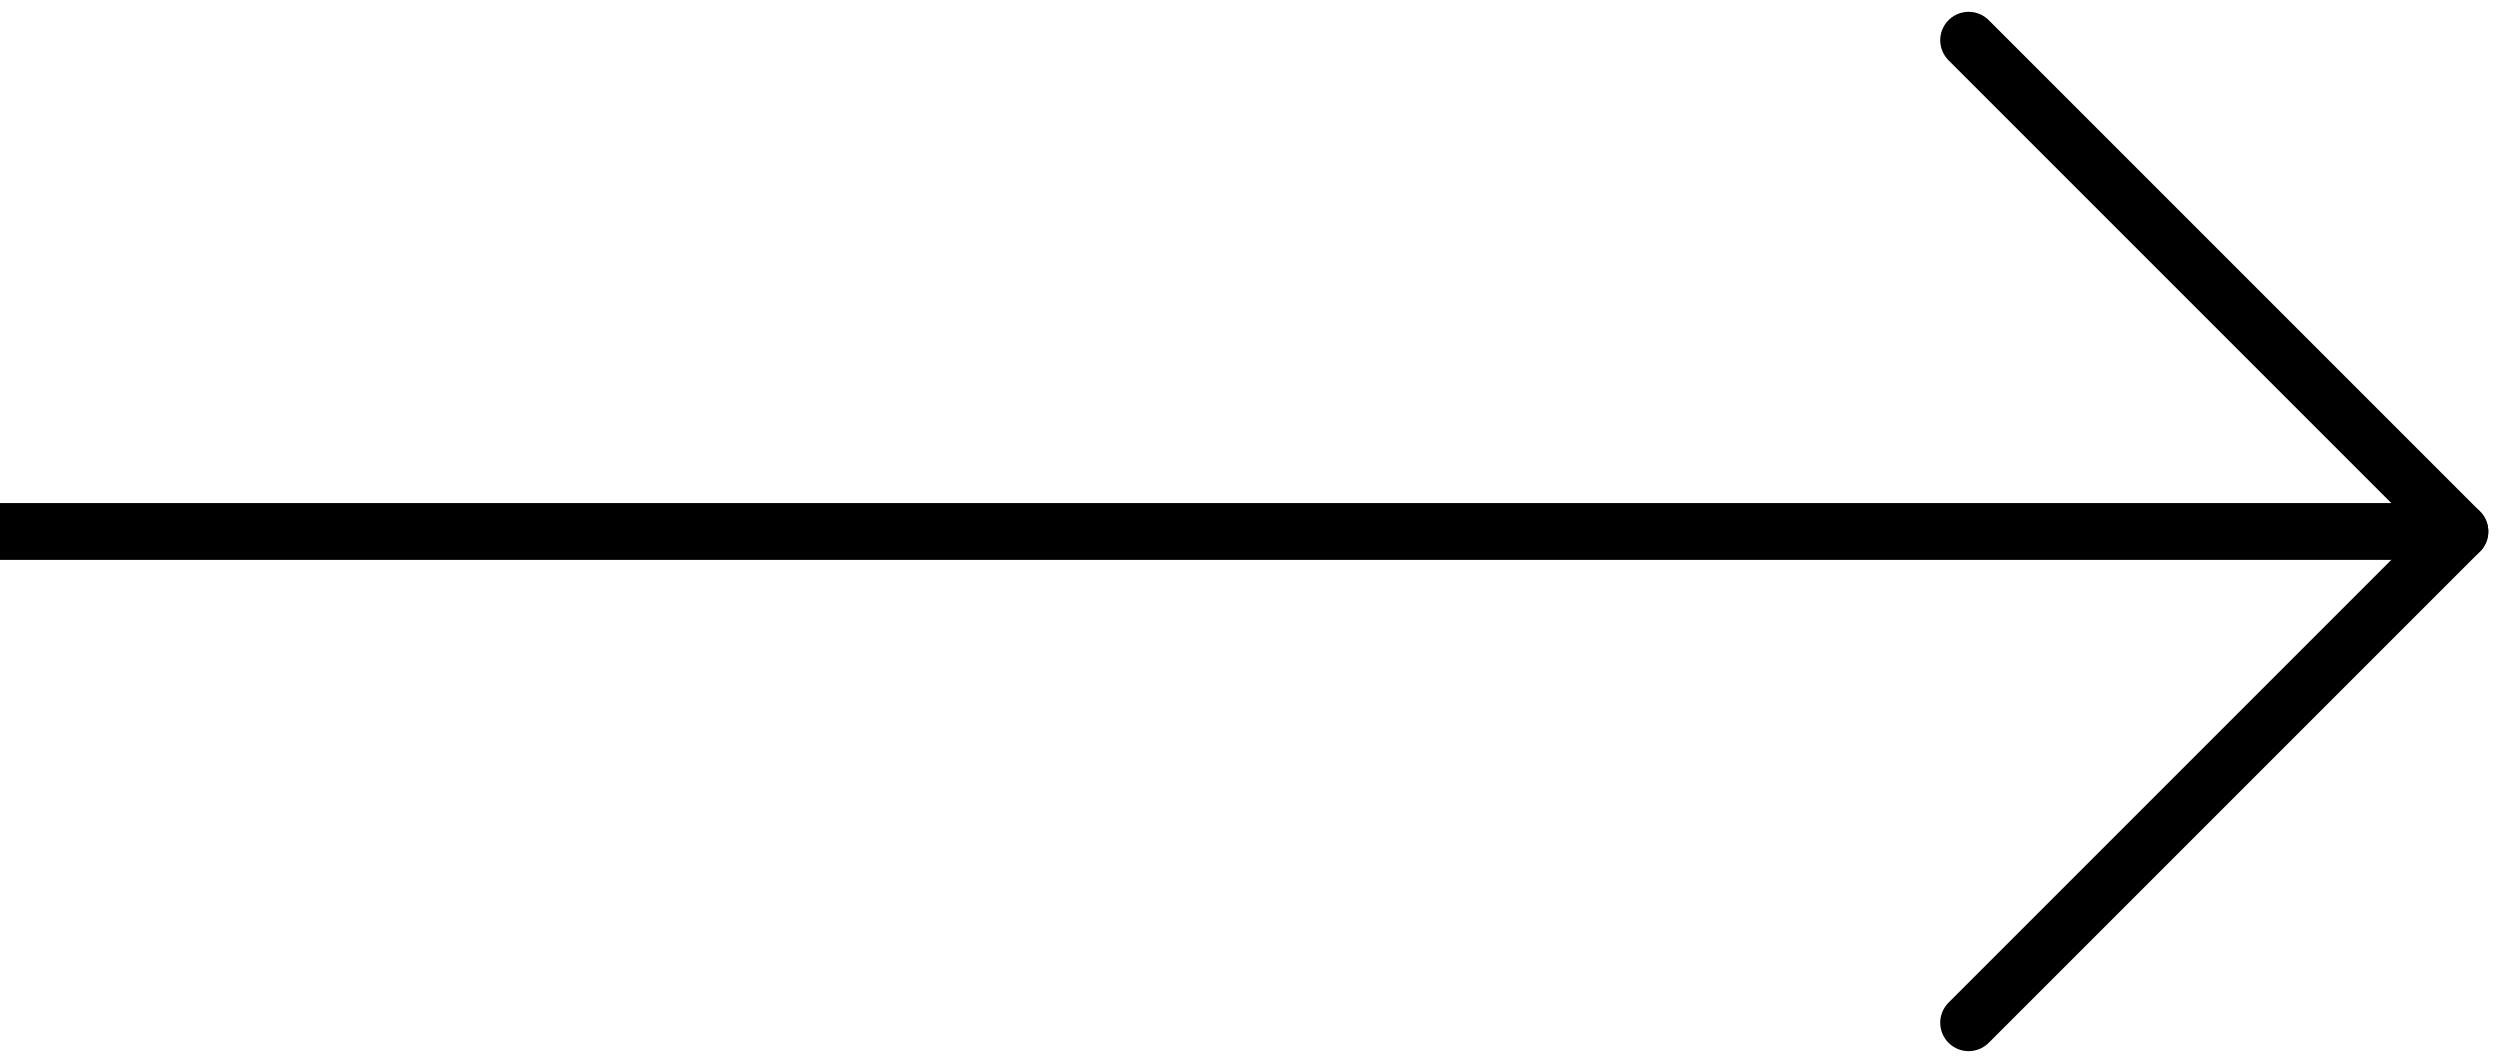 <svg xmlns="http://www.w3.org/2000/svg" width="22" height="9.352" viewBox="0 0 22 9.352"><g transform="translate(-1829.938 -1862.001)"><g transform="translate(65.938 30.855)"><line x2="4.323" y2="4.323" transform="translate(1781.324 1831.5)" fill="none" stroke="#000" stroke-linecap="round" stroke-width="0.5"/><line y1="4.323" x2="4.323" transform="translate(1781.324 1835.823)" fill="none" stroke="#000" stroke-linecap="round" stroke-width="0.5"/><line x1="21.647" transform="translate(1764 1835.823)" fill="none" stroke="#000" stroke-width="0.5"/></g></g></svg>